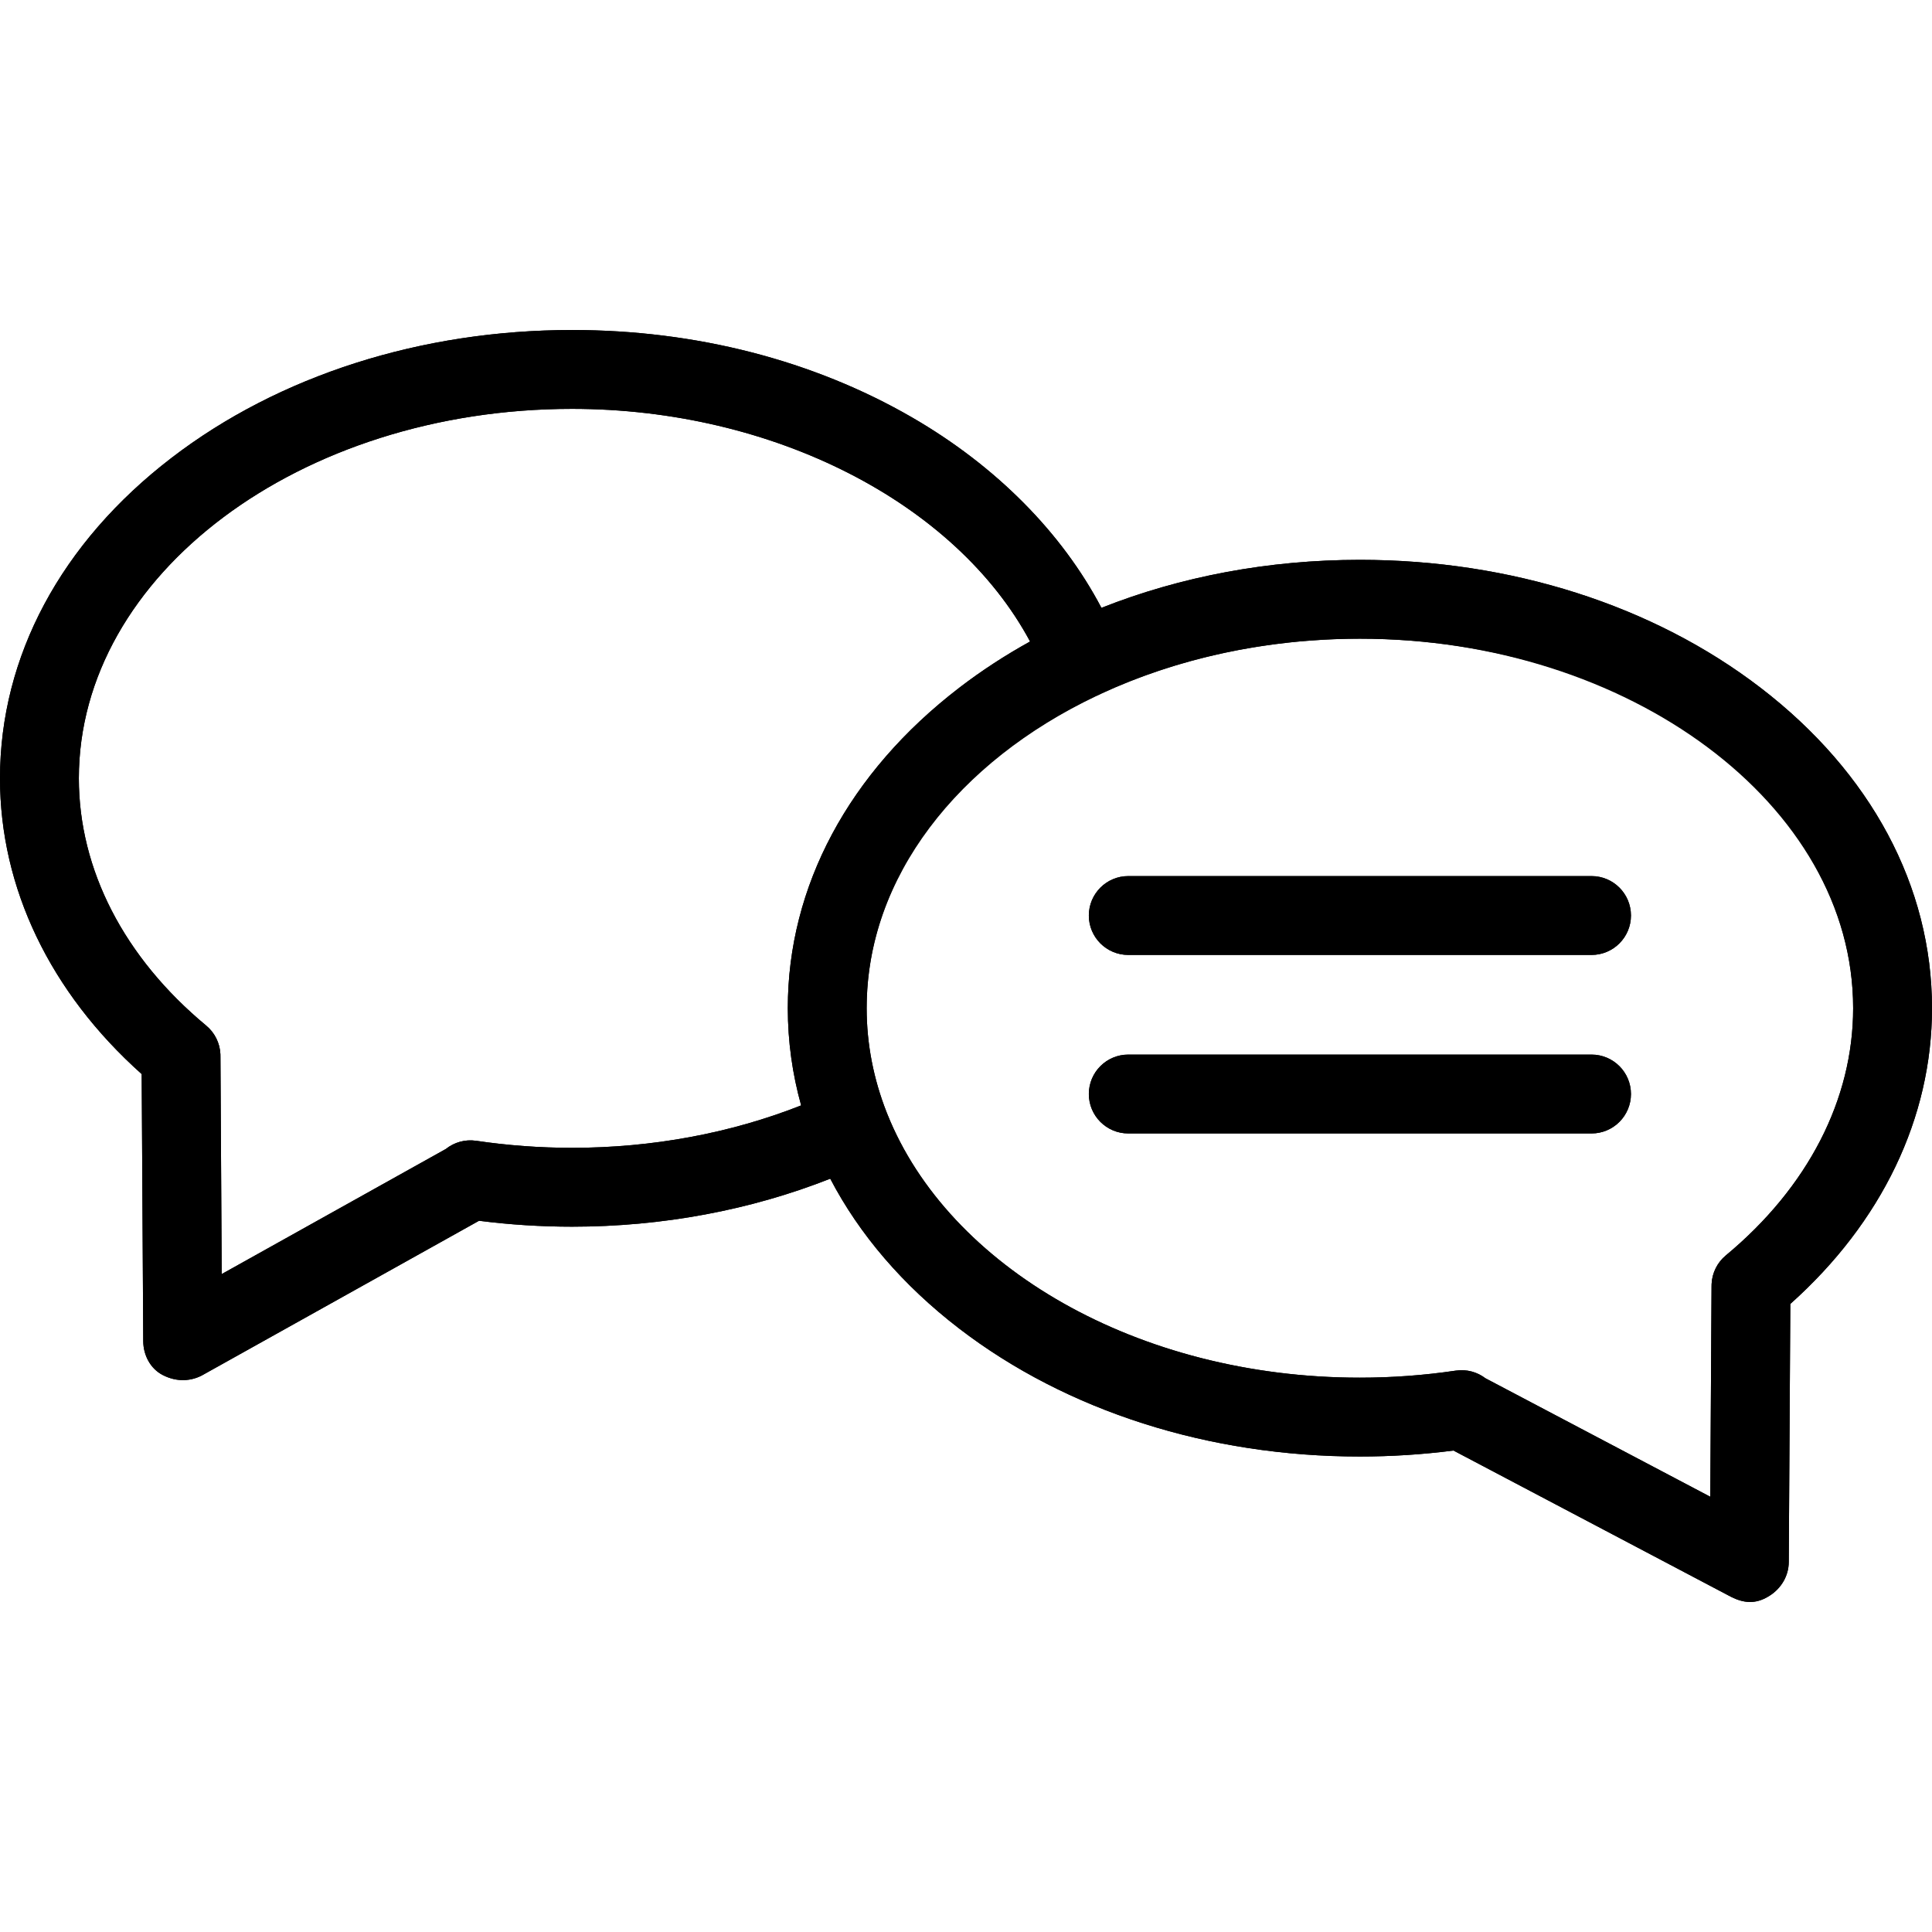 <?xml version="1.0" encoding="iso-8859-1"?>
<!-- Uploaded to: SVG Repo, www.svgrepo.com, Generator: SVG Repo Mixer Tools -->
<!DOCTYPE svg PUBLIC "-//W3C//DTD SVG 1.1//EN" "http://www.w3.org/Graphics/SVG/1.1/DTD/svg11.dtd">
<svg fill="#000000" height="800px" width="800px" version="1.1" id="Capa_1" xmlns="http://www.w3.org/2000/svg" xmlns:xlink="http://www.w3.org/1999/xlink" 
	 viewBox="0 0 490 490" xml:space="preserve">
<g>
	<g>
		<path d="M446.52,174.433c-27.254-20.921-63.341-32.443-101.616-32.443c-23.143,0-45.482,4.22-65.555,12.175
			c-10.033-19.097-26.771-36.009-48.063-48.316c-25.068-14.491-54.873-22.15-86.189-22.15c-38.275,0-74.362,11.522-101.616,32.443
			C15.441,137.664,0,166.525,0,197.406c0,27.813,12.723,54.284,35.936,75.01l0.395,67.755c0.02,3.536,1.814,6.968,4.961,8.58
			c3.736,1.915,7.299,1.457,9.912,0.094l70.288-39.229c7.793,0.996,15.715,1.5,23.605,1.5c0.002,0,0.004,0,0.006,0
			c22.85,0,45.271-4.194,65.465-12.174c7.369,14.116,18.396,27.029,32.719,38.024c27.254,20.921,63.342,32.442,101.617,32.442
			c7.928,0,15.895-0.51,23.729-1.516l70.376,37.09c3.994,2.034,6.955,1.537,9.803-0.27c2.949-1.871,4.838-5.024,4.859-8.518
			l0.395-65.485C477.277,309.984,490,283.511,490,255.699C490,224.818,474.559,195.958,446.52,174.433z M145.102,291.115
			c-0.002,0-0.006,0-0.006,0c-8.143,0-16.324-0.602-24.314-1.786c-2.861-0.422-5.617,0.407-7.713,2.082L56.23,323.135l-0.32-55.185
			c0.004-0.2,0-0.402-0.01-0.604c-0.131-2.81-1.438-5.435-3.604-7.231C31.471,242.833,20,220.562,20,197.406
			c0-51.671,56.119-93.708,125.097-93.708c51.104,0,97.307,23.872,116.152,59.002c-6.324,3.5-12.334,7.413-17.963,11.733
			c-28.039,21.524-43.48,50.385-43.48,81.266c0,8.404,1.154,16.657,3.383,24.656C185.337,287.409,165.442,291.115,145.102,291.115z
			 M437.703,318.408c-2.164,1.796-3.471,4.423-3.602,7.232c-0.01,0.182-0.012,0.363-0.012,0.544l-0.32,53.429l-57.021-30.051
			c-2.072-1.581-4.75-2.352-7.533-1.94c-7.992,1.186-16.172,1.787-24.313,1.787c-56.488,0-104.342-28.194-119.824-66.782
			c-0.064-0.188-0.146-0.371-0.223-0.557c-3.281-8.369-5.051-17.218-5.051-26.371c0-33.247,23.238-62.503,58.182-79.141
			c0.025-0.01,0.051-0.016,0.076-0.026c0.391-0.154,0.762-0.338,1.123-0.535c19.109-8.874,41.627-14.007,65.717-14.007
			c68.978,0,125.097,42.038,125.097,93.709C470,278.854,458.529,301.125,437.703,318.408z"/>
		<path d="M403.65,222.195H286.155c-5.523,0-10,4.477-10,10c0,5.523,4.477,10,10,10H403.65c5.521,0,10-4.477,10-10
			C413.65,226.672,409.172,222.195,403.65,222.195z"/>
		<path d="M403.65,267.469H286.155c-5.523,0-10,4.477-10,10c0,5.523,4.477,10,10,10H403.65c5.521,0,10-4.477,10-10
			C413.65,271.946,409.172,267.469,403.65,267.469z"/>
	</g>
	<g>
		<path d="M446.52,174.433c-27.254-20.921-63.341-32.443-101.616-32.443c-23.143,0-45.482,4.22-65.555,12.175
			c-10.033-19.097-26.771-36.009-48.063-48.316c-25.068-14.491-54.873-22.15-86.189-22.15c-38.275,0-74.362,11.522-101.616,32.443
			C15.441,137.664,0,166.525,0,197.406c0,27.813,12.723,54.284,35.936,75.01l0.395,67.755c0.02,3.536,1.814,6.968,4.961,8.58
			c3.736,1.915,7.299,1.457,9.912,0.094l70.288-39.229c7.793,0.996,15.715,1.5,23.605,1.5c0.002,0,0.004,0,0.006,0
			c22.85,0,45.271-4.194,65.465-12.174c7.369,14.116,18.396,27.029,32.719,38.024c27.254,20.921,63.342,32.442,101.617,32.442
			c7.928,0,15.895-0.51,23.729-1.516l70.376,37.09c3.994,2.034,6.955,1.537,9.803-0.27c2.949-1.871,4.838-5.024,4.859-8.518
			l0.395-65.485C477.277,309.984,490,283.511,490,255.699C490,224.818,474.559,195.958,446.52,174.433z M145.102,291.115
			c-0.002,0-0.006,0-0.006,0c-8.143,0-16.324-0.602-24.314-1.786c-2.861-0.422-5.617,0.407-7.713,2.082L56.23,323.135l-0.32-55.185
			c0.004-0.2,0-0.402-0.01-0.604c-0.131-2.81-1.438-5.435-3.604-7.231C31.471,242.833,20,220.562,20,197.406
			c0-51.671,56.119-93.708,125.097-93.708c51.104,0,97.307,23.872,116.152,59.002c-6.324,3.5-12.334,7.413-17.963,11.733
			c-28.039,21.524-43.48,50.385-43.48,81.266c0,8.404,1.154,16.657,3.383,24.656C185.337,287.409,165.442,291.115,145.102,291.115z
			 M437.703,318.408c-2.164,1.796-3.471,4.423-3.602,7.232c-0.01,0.182-0.012,0.363-0.012,0.544l-0.32,53.429l-57.021-30.051
			c-2.072-1.581-4.75-2.352-7.533-1.94c-7.992,1.186-16.172,1.787-24.313,1.787c-56.488,0-104.342-28.194-119.824-66.782
			c-0.064-0.188-0.146-0.371-0.223-0.557c-3.281-8.369-5.051-17.218-5.051-26.371c0-52.682,56.998-93.709,125.098-93.709
			S470,204.028,470,255.699C470,278.854,458.529,301.125,437.703,318.408z"/>
		<path d="M403.65,222.195H286.155c-5.523,0-10,4.477-10,10c0,5.523,4.477,10,10,10H403.65c5.521,0,10-4.477,10-10
			C413.65,226.672,409.172,222.195,403.65,222.195z"/>
		<path d="M403.65,267.469H286.155c-5.523,0-10,4.477-10,10c0,5.523,4.477,10,10,10H403.65c5.521,0,10-4.477,10-10
			C413.65,271.946,409.172,267.469,403.65,267.469z"/>
	</g>
</g>
</svg>